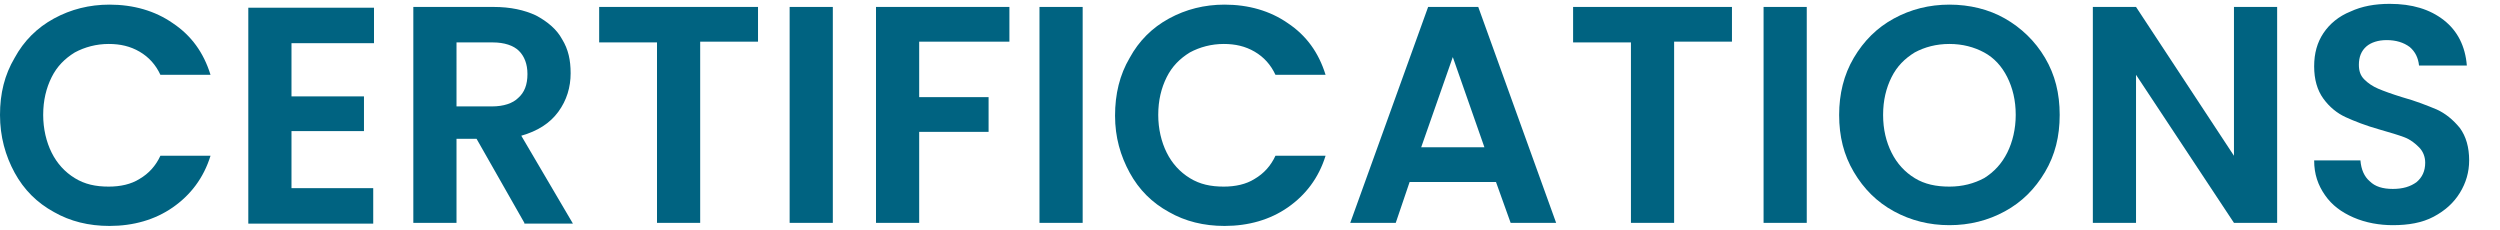 <?xml version="1.0" encoding="utf-8"?>
<!-- Generator: Adobe Illustrator 26.5.0, SVG Export Plug-In . SVG Version: 6.00 Build 0)  -->
<svg version="1.1" id="Layer_1" xmlns="http://www.w3.org/2000/svg" xmlns:xlink="http://www.w3.org/1999/xlink" x="0px" y="0px"
	 viewBox="0 0 324.2 29.8" style="enable-background:new 0 0 324.2 29.8;" xml:space="preserve">
<style type="text/css">
	.st0{fill:#006381;}
</style>
<g>
	<path class="st0" d="M1.9,7.5C3.1,5.3,4.8,3.6,7,2.4c2.2-1.2,4.6-1.8,7.2-1.8c3.1,0,5.9,0.8,8.2,2.4c2.4,1.6,4,3.8,4.9,6.7h-6.5
		c-0.6-1.3-1.5-2.3-2.7-3s-2.5-1-4-1c-1.6,0-3.1,0.4-4.4,1.1c-1.3,0.8-2.3,1.8-3,3.2c-0.7,1.4-1.1,3-1.1,4.9c0,1.8,0.4,3.5,1.1,4.9
		c0.7,1.4,1.7,2.5,3,3.3s2.7,1.1,4.4,1.1c1.5,0,2.9-0.3,4-1c1.2-0.7,2.1-1.7,2.7-3h6.5c-0.9,2.9-2.6,5.1-4.9,6.7
		c-2.3,1.6-5.1,2.4-8.2,2.4c-2.7,0-5.1-0.6-7.2-1.8c-2.2-1.2-3.9-2.9-5.1-5.1S0,17.7,0,14.9S0.6,9.7,1.9,7.5z"/>
	<path class="st0" d="M37.8,5.5v7h9.4V17h-9.4v7.4h10.6v4.6H32.2v-28h16.3v4.6H37.8z"/>
	<path class="st0" d="M68,28.9L61.8,18h-2.6v10.9h-5.6v-28H64c2.2,0,4,0.4,5.5,1.1c1.5,0.8,2.7,1.8,3.4,3.1c0.8,1.3,1.1,2.7,1.1,4.4
		c0,1.8-0.5,3.5-1.6,5c-1.1,1.5-2.7,2.5-4.8,3.1l6.7,11.4H68z M59.1,13.8h4.7c1.5,0,2.7-0.4,3.4-1.1C68,12,68.4,11,68.4,9.6
		c0-1.3-0.4-2.3-1.1-3c-0.7-0.7-1.9-1.1-3.4-1.1h-4.7V13.8z"/>
	<path class="st0" d="M98.3,0.9v4.5h-7.5v23.5h-5.6V5.5h-7.5V0.9H98.3z"/>
	<path class="st0" d="M108,0.9v28h-5.6v-28H108z"/>
	<path class="st0" d="M130.9,0.9v4.5h-11.7v7.2h9v4.5h-9v11.8h-5.6v-28H130.9z"/>
	<path class="st0" d="M140.4,0.9v28h-5.6v-28H140.4z"/>
	<path class="st0" d="M146.5,7.5c1.2-2.2,2.9-3.9,5.1-5.1c2.2-1.2,4.6-1.8,7.2-1.8c3.1,0,5.9,0.8,8.2,2.4c2.4,1.6,4,3.8,4.9,6.7
		h-6.5c-0.6-1.3-1.5-2.3-2.7-3c-1.2-0.7-2.5-1-4-1c-1.6,0-3.1,0.4-4.4,1.1c-1.3,0.8-2.3,1.8-3,3.2c-0.7,1.4-1.1,3-1.1,4.9
		c0,1.8,0.4,3.5,1.1,4.9c0.7,1.4,1.7,2.5,3,3.3c1.3,0.8,2.7,1.1,4.4,1.1c1.5,0,2.9-0.3,4-1c1.2-0.7,2.1-1.7,2.7-3h6.5
		c-0.9,2.9-2.6,5.1-4.9,6.7c-2.3,1.6-5.1,2.4-8.2,2.4c-2.7,0-5.1-0.6-7.2-1.8c-2.2-1.2-3.9-2.9-5.1-5.1c-1.2-2.2-1.9-4.6-1.9-7.4
		S145.2,9.7,146.5,7.5z"/>
	<path class="st0" d="M194,23.6h-11.2l-1.8,5.3h-5.9l10.1-28h6.5l10.1,28h-5.9L194,23.6z M192.5,19.1l-4.1-11.7l-4.1,11.7H192.5z"/>
	<path class="st0" d="M224.6,0.9v4.5h-7.5v23.5h-5.6V5.5H204V0.9H224.6z"/>
	<path class="st0" d="M234.3,0.9v28h-5.6v-28H234.3z"/>
	<path class="st0" d="M245.6,27.4c-2.2-1.2-3.9-2.9-5.2-5.1c-1.3-2.2-1.9-4.6-1.9-7.4c0-2.7,0.6-5.2,1.9-7.4c1.3-2.2,3-3.9,5.2-5.1
		c2.2-1.2,4.6-1.8,7.2-1.8c2.6,0,5.1,0.6,7.2,1.8s3.9,2.9,5.2,5.1s1.9,4.6,1.9,7.4c0,2.8-0.6,5.2-1.9,7.4s-3,3.9-5.2,5.1
		c-2.2,1.2-4.6,1.8-7.2,1.8C250.2,29.2,247.8,28.6,245.6,27.4z M257.3,23.1c1.3-0.8,2.3-1.9,3-3.3c0.7-1.4,1.1-3.1,1.1-4.9
		c0-1.9-0.4-3.5-1.1-4.9s-1.7-2.5-3-3.2c-1.3-0.7-2.8-1.1-4.5-1.1c-1.7,0-3.2,0.4-4.5,1.1c-1.3,0.8-2.3,1.8-3,3.2
		c-0.7,1.4-1.1,3-1.1,4.9c0,1.9,0.4,3.5,1.1,4.9c0.7,1.4,1.7,2.5,3,3.3c1.3,0.8,2.8,1.1,4.5,1.1C254.5,24.2,256,23.8,257.3,23.1z"/>
	<path class="st0" d="M295.3,28.9h-5.6L277,9.7v19.2h-5.6v-28h5.6l12.7,19.3V0.9h5.6V28.9z"/>
	<path class="st0" d="M305.2,28.2c-1.6-0.7-2.8-1.6-3.7-2.9c-0.9-1.3-1.4-2.7-1.4-4.5h6c0.1,1.2,0.5,2.1,1.2,2.7c0.7,0.7,1.7,1,3,1
		c1.3,0,2.3-0.3,3.1-0.9c0.7-0.6,1.1-1.4,1.1-2.5c0-0.8-0.3-1.5-0.8-2c-0.5-0.5-1.1-1-1.9-1.3c-0.8-0.3-1.8-0.6-3.2-1
		c-1.8-0.5-3.3-1.1-4.4-1.6c-1.1-0.5-2.1-1.3-2.9-2.4c-0.8-1.1-1.2-2.5-1.2-4.2c0-1.7,0.4-3.1,1.2-4.3s2-2.2,3.5-2.8
		c1.5-0.7,3.2-1,5.1-1c2.9,0,5.2,0.7,7,2.1c1.8,1.4,2.8,3.4,3,5.9h-6.2c-0.1-1-0.5-1.8-1.2-2.4c-0.8-0.6-1.8-0.9-3-0.9
		c-1.1,0-2,0.3-2.6,0.8c-0.7,0.6-1,1.4-1,2.4c0,0.8,0.2,1.4,0.7,1.9c0.5,0.5,1.1,0.9,1.8,1.2c0.7,0.3,1.8,0.7,3.1,1.1
		c1.8,0.5,3.3,1.1,4.5,1.6c1.1,0.5,2.1,1.3,3,2.4c0.8,1.1,1.2,2.5,1.2,4.2c0,1.5-0.4,2.9-1.2,4.2c-0.8,1.3-1.9,2.3-3.4,3.1
		c-1.5,0.8-3.3,1.1-5.3,1.1C308.6,29.2,306.8,28.9,305.2,28.2z"/>
</g>
</svg>
